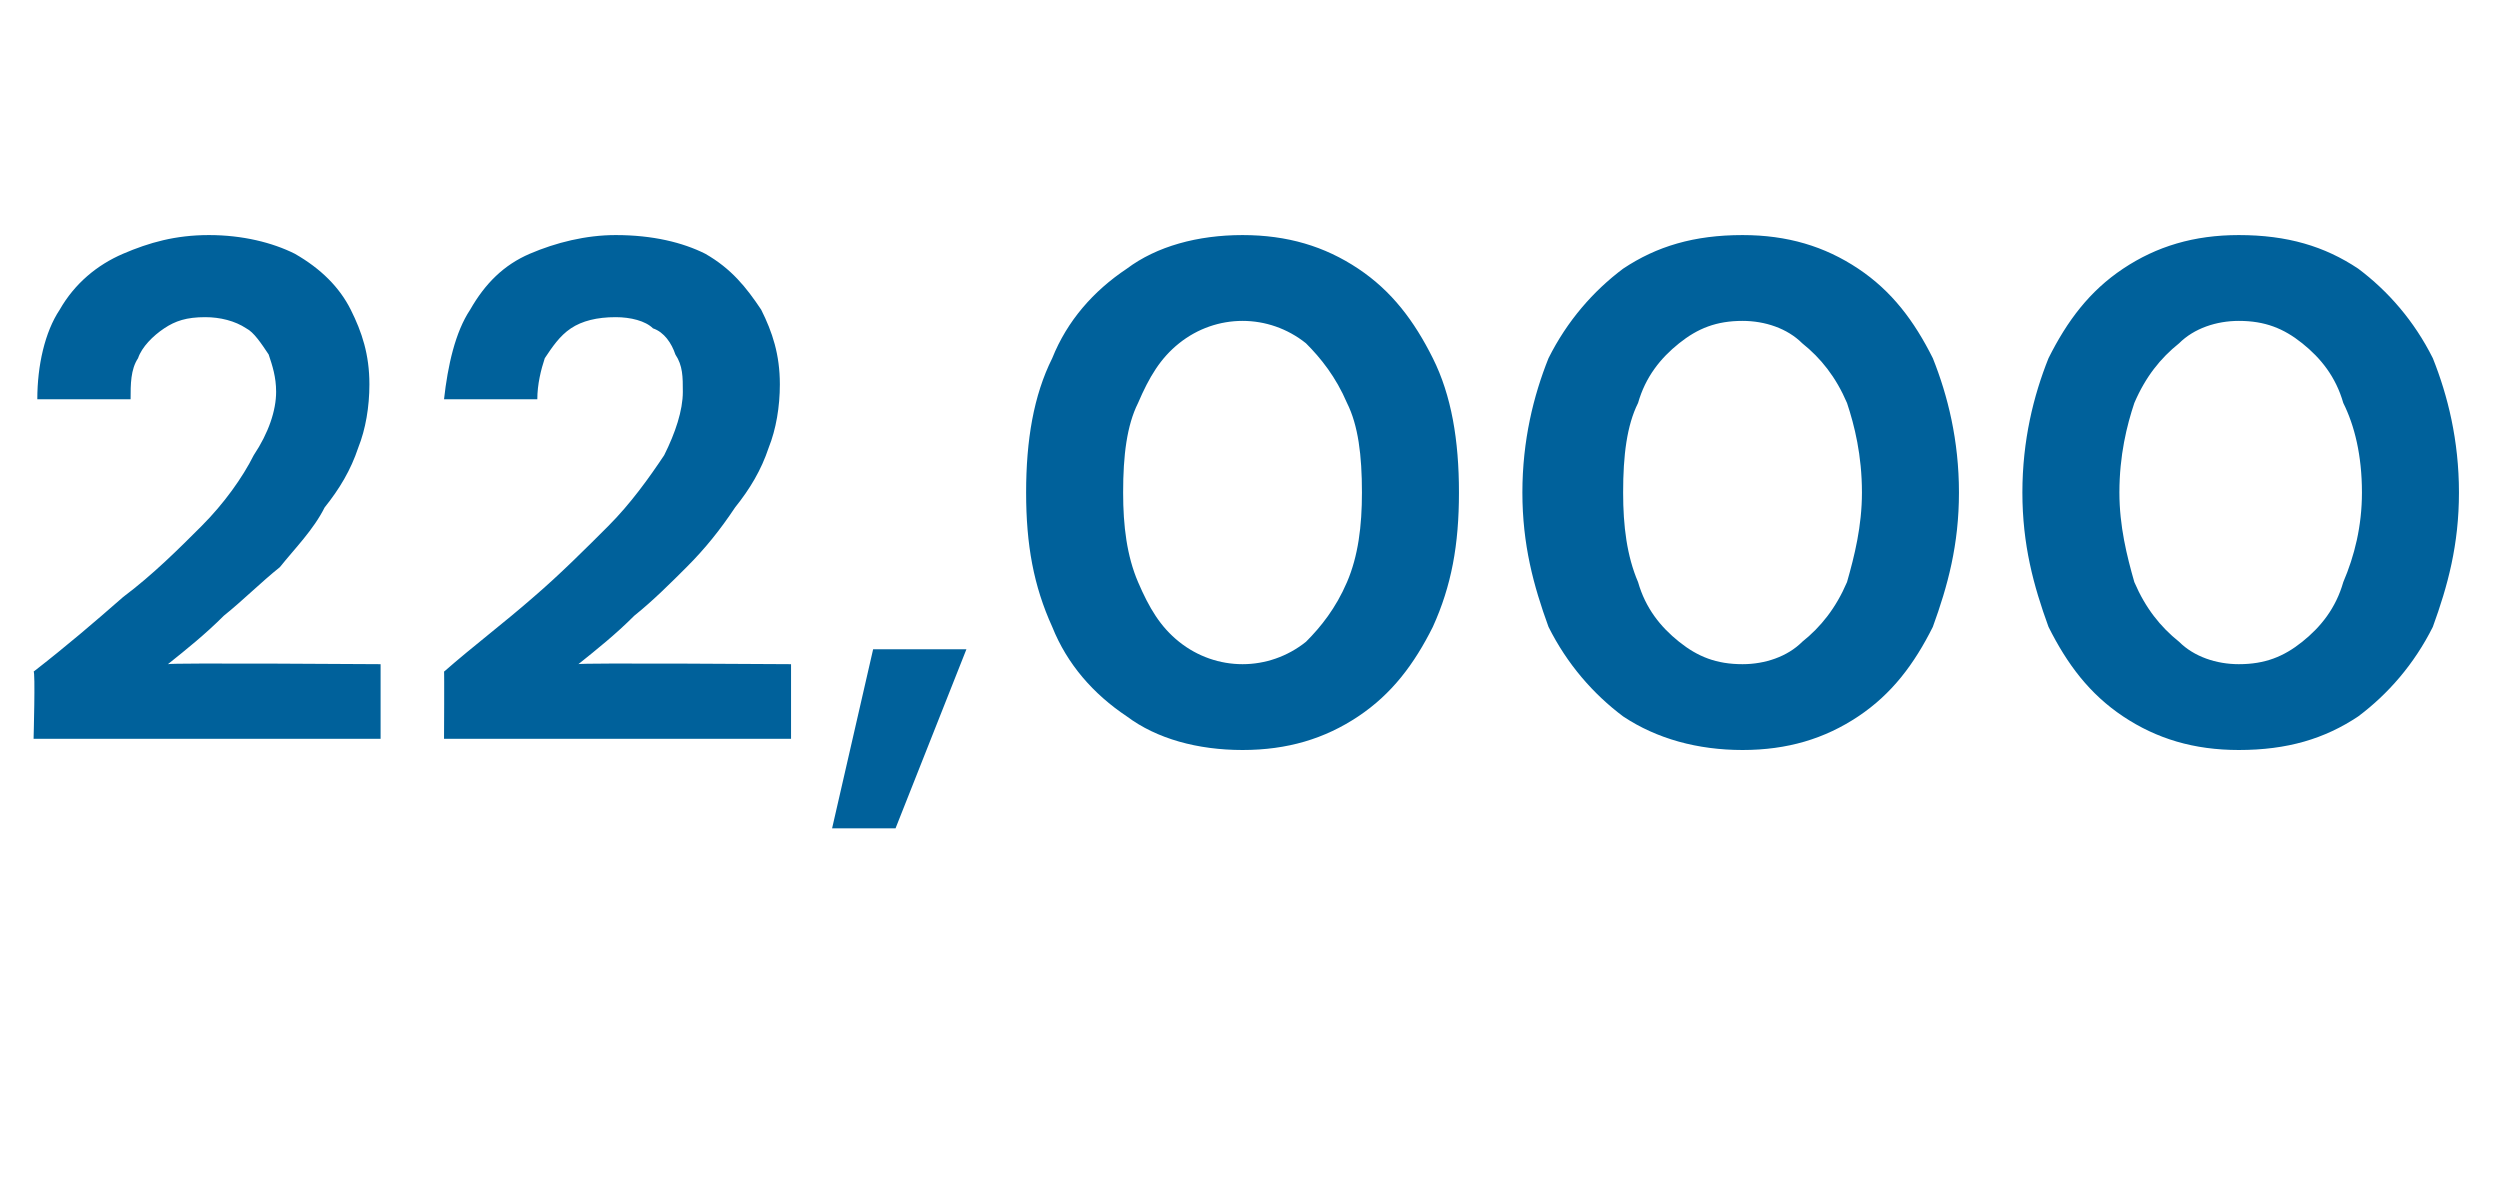 <?xml version="1.0" standalone="no"?><!DOCTYPE svg PUBLIC "-//W3C//DTD SVG 1.1//EN" "http://www.w3.org/Graphics/SVG/1.1/DTD/svg11.dtd"><svg xmlns="http://www.w3.org/2000/svg" version="1.1" width="67px" height="31.9px" viewBox="0 -4 67 31.9" style="top:-4px">  <desc>22,000</desc>  <defs/>  <g id="Polygon56326">    <path d="M 0.9 15.8 C 0.9 15.8 0.95 13.97 0.9 14 C 1.8 13.3 2.5 12.7 3.3 12 C 4.1 11.4 4.8 10.7 5.4 10.1 C 6 9.5 6.5 8.8 6.8 8.2 C 7.2 7.6 7.4 7 7.4 6.5 C 7.4 6.1 7.3 5.8 7.2 5.5 C 7 5.2 6.8 4.9 6.6 4.8 C 6.3 4.6 5.9 4.5 5.5 4.5 C 5 4.5 4.7 4.6 4.4 4.8 C 4.1 5 3.8 5.3 3.7 5.6 C 3.5 5.9 3.5 6.3 3.5 6.7 C 3.5 6.7 1 6.7 1 6.7 C 1 5.8 1.2 4.9 1.6 4.3 C 2 3.6 2.6 3.1 3.3 2.8 C 4 2.5 4.7 2.3 5.6 2.3 C 6.5 2.3 7.3 2.5 7.9 2.8 C 8.6 3.2 9.1 3.7 9.4 4.3 C 9.7 4.9 9.9 5.5 9.9 6.3 C 9.9 6.9 9.8 7.5 9.6 8 C 9.4 8.6 9.1 9.1 8.7 9.6 C 8.4 10.2 7.9 10.7 7.5 11.2 C 7 11.6 6.5 12.1 6 12.5 C 5.5 13 5 13.4 4.5 13.8 C 4.52 13.76 10.2 13.8 10.2 13.8 L 10.2 15.8 L 0.9 15.8 Z M 11.9 15.8 C 11.9 15.8 11.91 13.97 11.9 14 C 12.7 13.3 13.5 12.7 14.3 12 C 15 11.4 15.7 10.7 16.3 10.1 C 16.9 9.5 17.4 8.8 17.8 8.2 C 18.1 7.6 18.3 7 18.3 6.5 C 18.3 6.1 18.3 5.8 18.1 5.5 C 18 5.2 17.8 4.9 17.5 4.8 C 17.3 4.6 16.9 4.5 16.5 4.5 C 16 4.5 15.6 4.6 15.3 4.8 C 15 5 14.8 5.3 14.6 5.6 C 14.5 5.9 14.4 6.3 14.4 6.7 C 14.4 6.7 11.9 6.7 11.9 6.7 C 12 5.8 12.2 4.9 12.6 4.3 C 13 3.6 13.5 3.1 14.2 2.8 C 14.9 2.5 15.7 2.3 16.5 2.3 C 17.5 2.3 18.3 2.5 18.9 2.8 C 19.6 3.2 20 3.7 20.4 4.3 C 20.7 4.9 20.9 5.5 20.9 6.3 C 20.9 6.9 20.8 7.5 20.6 8 C 20.4 8.6 20.1 9.1 19.7 9.6 C 19.3 10.2 18.9 10.7 18.4 11.2 C 18 11.6 17.5 12.1 17 12.5 C 16.5 13 16 13.4 15.5 13.8 C 15.48 13.76 21.2 13.8 21.2 13.8 L 21.2 15.8 L 11.9 15.8 Z M 22.3 18.2 L 23.4 13.4 L 25.9 13.4 L 24 18.2 L 22.3 18.2 Z M 33.3 16.1 C 32.1 16.1 31 15.8 30.2 15.2 C 29.3 14.6 28.6 13.8 28.2 12.8 C 27.7 11.7 27.5 10.6 27.5 9.2 C 27.5 7.8 27.7 6.6 28.2 5.6 C 28.6 4.6 29.3 3.8 30.2 3.2 C 31 2.6 32.1 2.3 33.3 2.3 C 34.5 2.3 35.5 2.6 36.4 3.2 C 37.3 3.8 37.9 4.6 38.4 5.6 C 38.9 6.6 39.1 7.8 39.1 9.2 C 39.1 10.6 38.9 11.7 38.4 12.8 C 37.9 13.8 37.3 14.6 36.4 15.2 C 35.5 15.8 34.5 16.1 33.3 16.1 Z M 33.3 13.8 C 33.9 13.8 34.5 13.6 35 13.2 C 35.4 12.8 35.8 12.3 36.1 11.6 C 36.4 10.9 36.5 10.1 36.5 9.2 C 36.5 8.2 36.4 7.4 36.1 6.8 C 35.8 6.1 35.4 5.6 35 5.2 C 34.5 4.8 33.9 4.6 33.3 4.6 C 32.7 4.6 32.1 4.8 31.6 5.2 C 31.1 5.6 30.8 6.1 30.5 6.8 C 30.2 7.4 30.1 8.2 30.1 9.2 C 30.1 10.1 30.2 10.9 30.5 11.6 C 30.8 12.3 31.1 12.8 31.6 13.2 C 32.1 13.6 32.7 13.8 33.3 13.8 Z M 46.7 16.1 C 45.5 16.1 44.4 15.8 43.5 15.2 C 42.7 14.6 42 13.8 41.5 12.8 C 41.1 11.7 40.8 10.6 40.8 9.2 C 40.8 7.8 41.1 6.6 41.5 5.6 C 42 4.6 42.7 3.8 43.5 3.2 C 44.4 2.6 45.4 2.3 46.7 2.3 C 47.9 2.3 48.9 2.6 49.8 3.2 C 50.7 3.8 51.3 4.6 51.8 5.6 C 52.2 6.6 52.5 7.8 52.5 9.2 C 52.5 10.6 52.2 11.7 51.8 12.8 C 51.3 13.8 50.7 14.6 49.8 15.2 C 48.9 15.8 47.9 16.1 46.7 16.1 Z M 46.7 13.8 C 47.3 13.8 47.9 13.6 48.3 13.2 C 48.8 12.8 49.2 12.3 49.5 11.6 C 49.7 10.9 49.9 10.1 49.9 9.2 C 49.9 8.2 49.7 7.4 49.5 6.8 C 49.2 6.1 48.8 5.6 48.3 5.2 C 47.9 4.8 47.3 4.6 46.7 4.6 C 46 4.6 45.5 4.8 45 5.2 C 44.5 5.6 44.1 6.1 43.9 6.8 C 43.6 7.4 43.5 8.2 43.5 9.2 C 43.5 10.1 43.6 10.9 43.9 11.6 C 44.1 12.3 44.5 12.8 45 13.2 C 45.5 13.6 46 13.8 46.7 13.8 Z M 60 16.1 C 58.8 16.1 57.8 15.8 56.9 15.2 C 56 14.6 55.4 13.8 54.9 12.8 C 54.5 11.7 54.2 10.6 54.2 9.2 C 54.2 7.8 54.5 6.6 54.9 5.6 C 55.4 4.6 56 3.8 56.9 3.2 C 57.8 2.6 58.8 2.3 60 2.3 C 61.3 2.3 62.3 2.6 63.2 3.2 C 64 3.8 64.7 4.6 65.2 5.6 C 65.6 6.6 65.9 7.8 65.9 9.2 C 65.9 10.6 65.6 11.7 65.2 12.8 C 64.7 13.8 64 14.6 63.2 15.2 C 62.3 15.8 61.3 16.1 60 16.1 Z M 60 13.8 C 60.7 13.8 61.2 13.6 61.7 13.2 C 62.2 12.8 62.6 12.3 62.8 11.6 C 63.1 10.9 63.3 10.1 63.3 9.2 C 63.3 8.2 63.1 7.4 62.8 6.8 C 62.6 6.1 62.2 5.6 61.7 5.2 C 61.2 4.8 60.7 4.6 60 4.6 C 59.4 4.6 58.8 4.8 58.4 5.2 C 57.9 5.6 57.5 6.1 57.2 6.8 C 57 7.4 56.8 8.2 56.8 9.2 C 56.8 10.1 57 10.9 57.2 11.6 C 57.5 12.3 57.9 12.8 58.4 13.2 C 58.8 13.6 59.4 13.8 60 13.8 Z " stroke="none" fill="#00619b"/>  </g></svg>